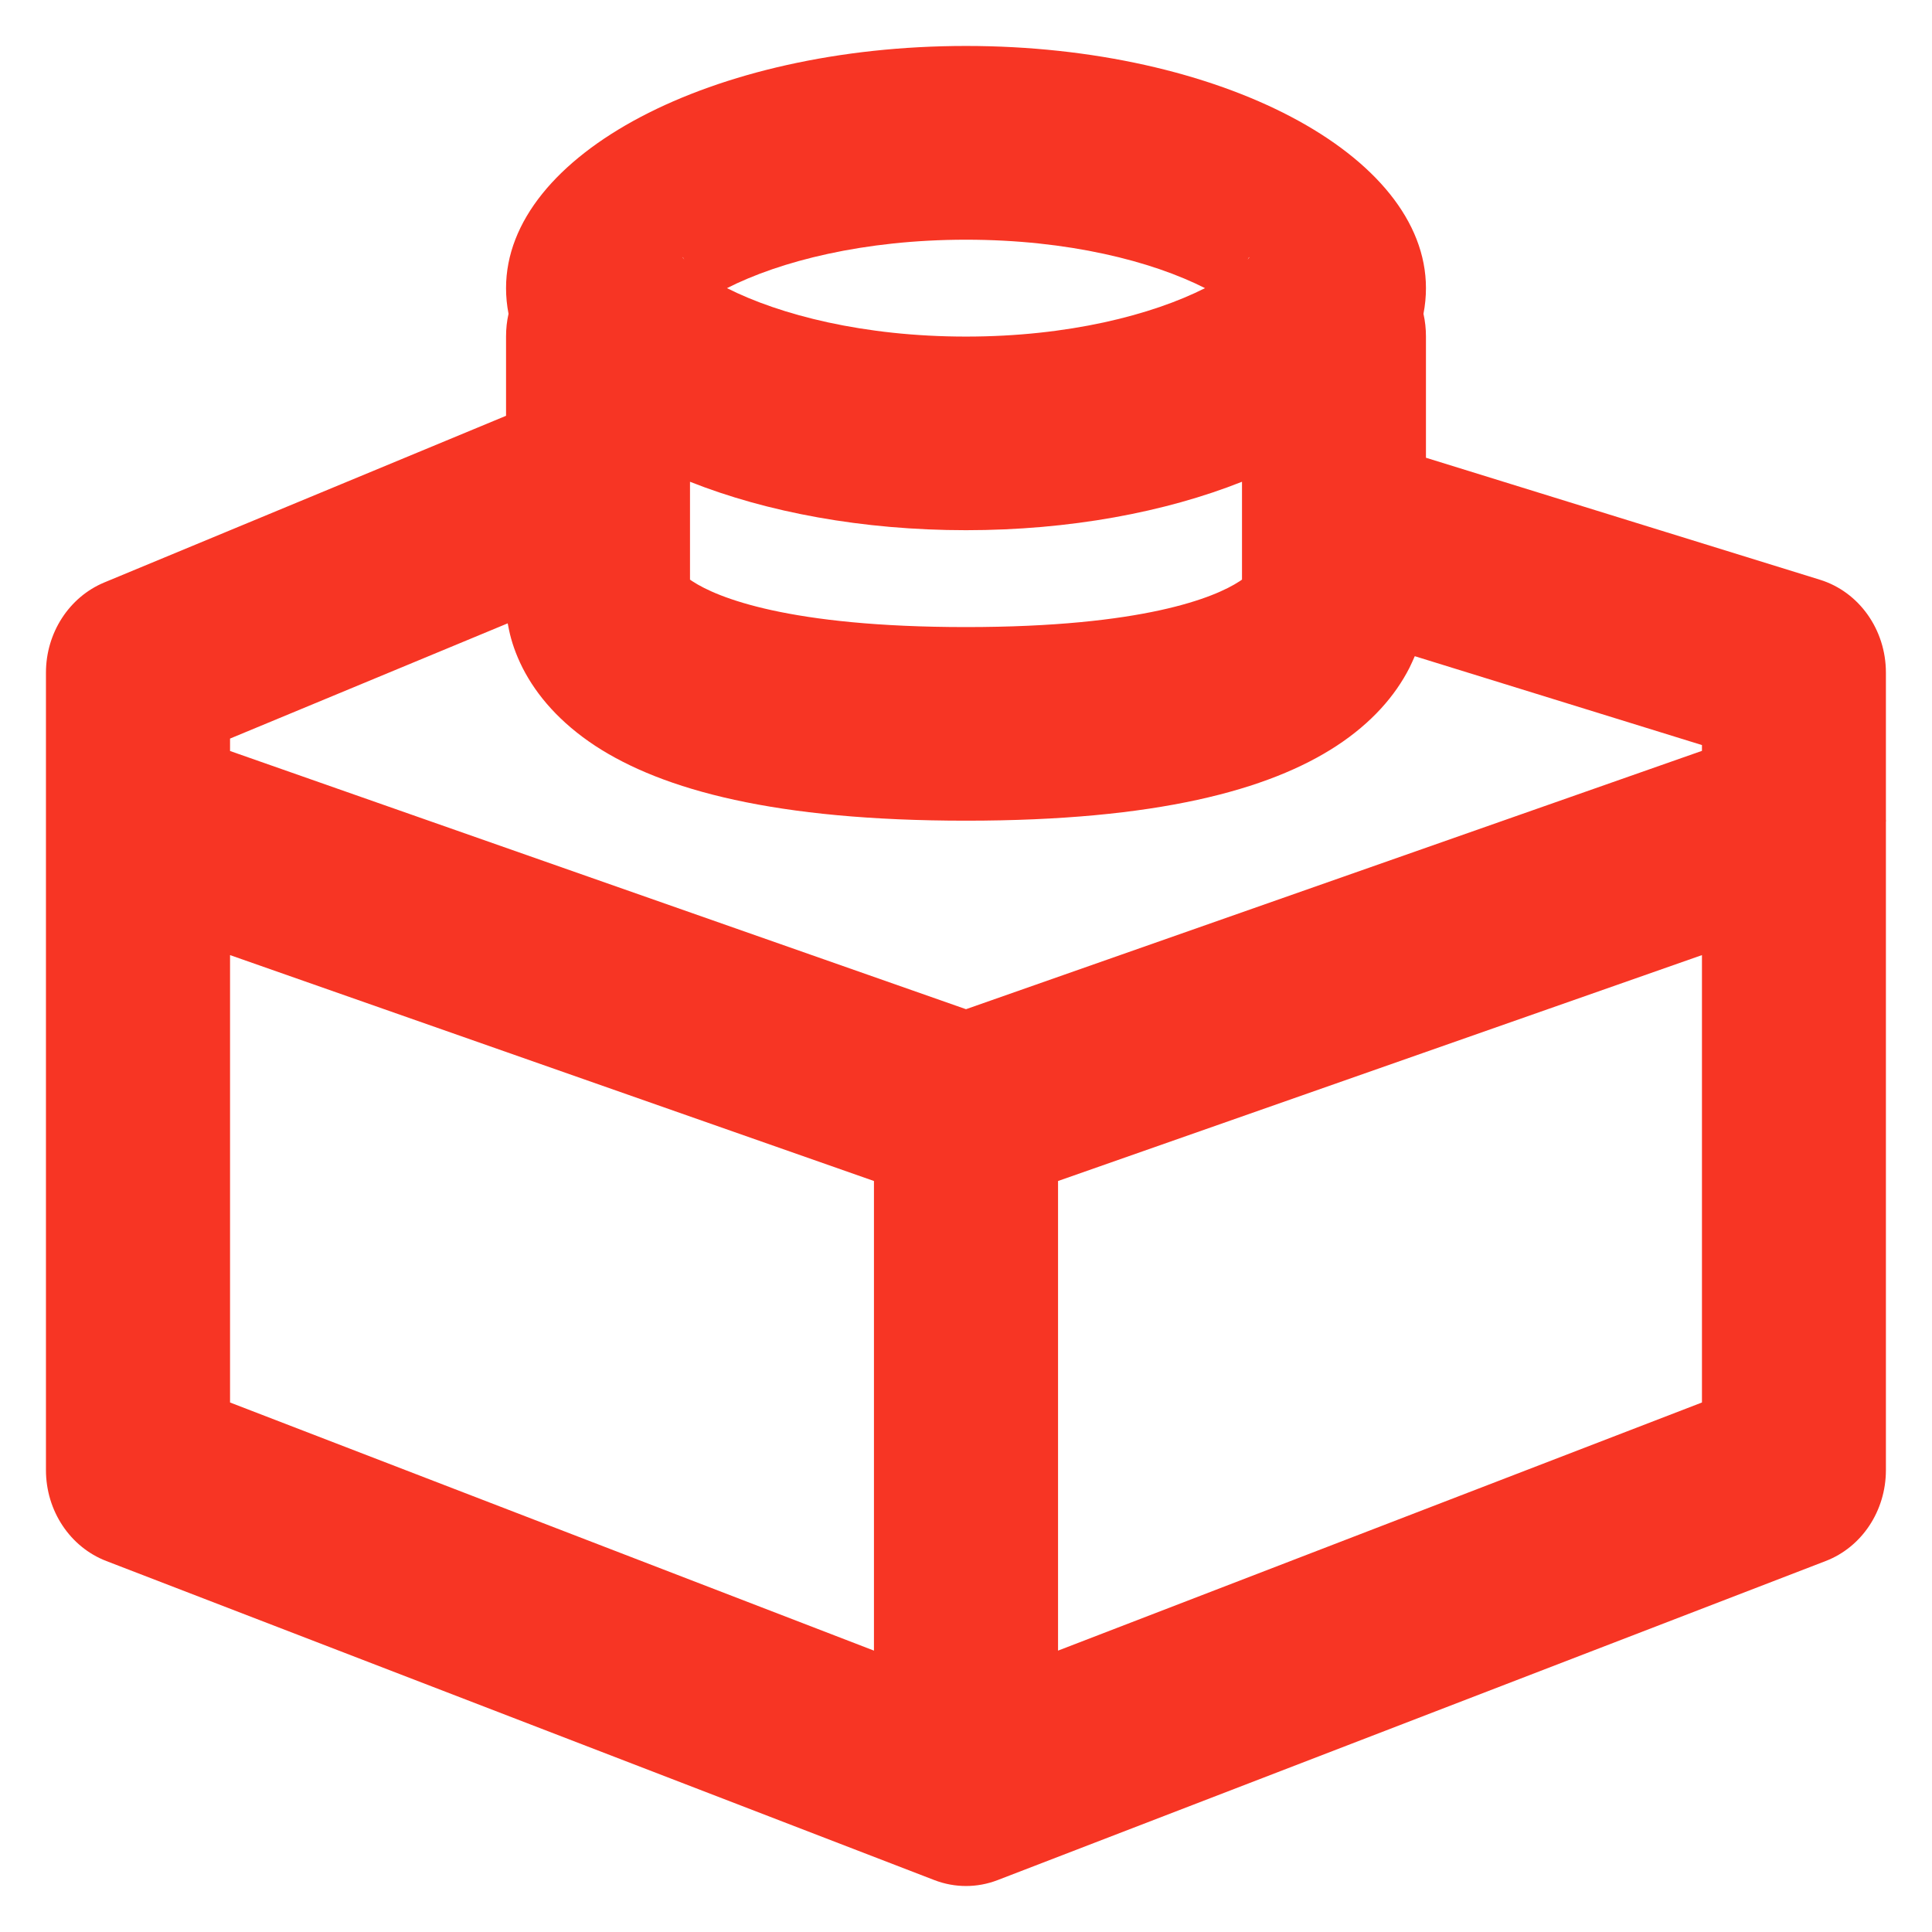 <svg width="14" height="14" viewBox="0 0 14 14" fill="none" xmlns="http://www.w3.org/2000/svg">
<path fill-rule="evenodd" clip-rule="evenodd" d="M9.053 1.863C9.054 1.864 9.051 1.87 9.041 1.881C9.047 1.869 9.052 1.863 9.053 1.863ZM8.732 2.088C8.348 1.893 7.74 1.737 7 1.737C6.26 1.737 5.652 1.893 5.268 2.088C5.652 2.282 6.26 2.439 7 2.439C7.74 2.439 8.348 2.282 8.732 2.088ZM4.947 1.863C4.947 1.863 4.952 1.869 4.959 1.881C4.949 1.87 4.946 1.864 4.947 1.863ZM9 3.826V3.491C8.443 3.712 7.75 3.842 7 3.842C6.25 3.842 5.557 3.712 5 3.491C5 3.497 5 3.502 5 3.507V4.2C5.006 4.204 5.012 4.209 5.019 4.213C5.196 4.329 5.714 4.544 7 4.544C8.286 4.544 8.804 4.329 8.981 4.213C8.988 4.209 8.994 4.204 9 4.2V3.858C9 3.848 9 3.837 9 3.826ZM10.252 4.755C10.24 4.783 10.227 4.811 10.213 4.84C10.11 5.042 9.94 5.238 9.685 5.405C9.196 5.725 8.381 5.947 7 5.947C5.619 5.947 4.804 5.725 4.314 5.405C4.06 5.238 3.89 5.042 3.787 4.84C3.737 4.741 3.706 4.648 3.689 4.567C3.685 4.549 3.682 4.533 3.679 4.517L1.667 5.352V5.442L7 7.313L12.333 5.441V5.399L10.252 4.755ZM4.027 4.372C4.109 4.372 4.21 4.372 4.333 4.372H4.028L4.027 4.372ZM3.685 2.274C3.673 2.326 3.667 2.382 3.667 2.439V3.013L0.755 4.221C0.501 4.327 0.333 4.586 0.333 4.874V10.653C0.333 10.948 0.508 11.211 0.771 11.312L6.771 13.624C6.919 13.681 7.081 13.681 7.229 13.624L13.229 11.312C13.492 11.211 13.666 10.948 13.666 10.653V5.957C13.667 5.951 13.667 5.944 13.666 5.938V4.874C13.666 4.563 13.472 4.289 13.188 4.201L10.333 3.317V2.439C10.333 2.382 10.327 2.327 10.315 2.274C10.327 2.212 10.333 2.15 10.333 2.088C10.333 1.119 8.841 0.333 7 0.333C5.159 0.333 3.667 1.119 3.667 2.088C3.667 2.15 3.673 2.212 3.685 2.274ZM1.667 10.163V6.921L6.333 8.558V11.961L1.667 10.163ZM7.667 11.961L12.333 10.163V6.921L7.667 8.558V11.961Z" fill="#F73524"/>
</svg>
